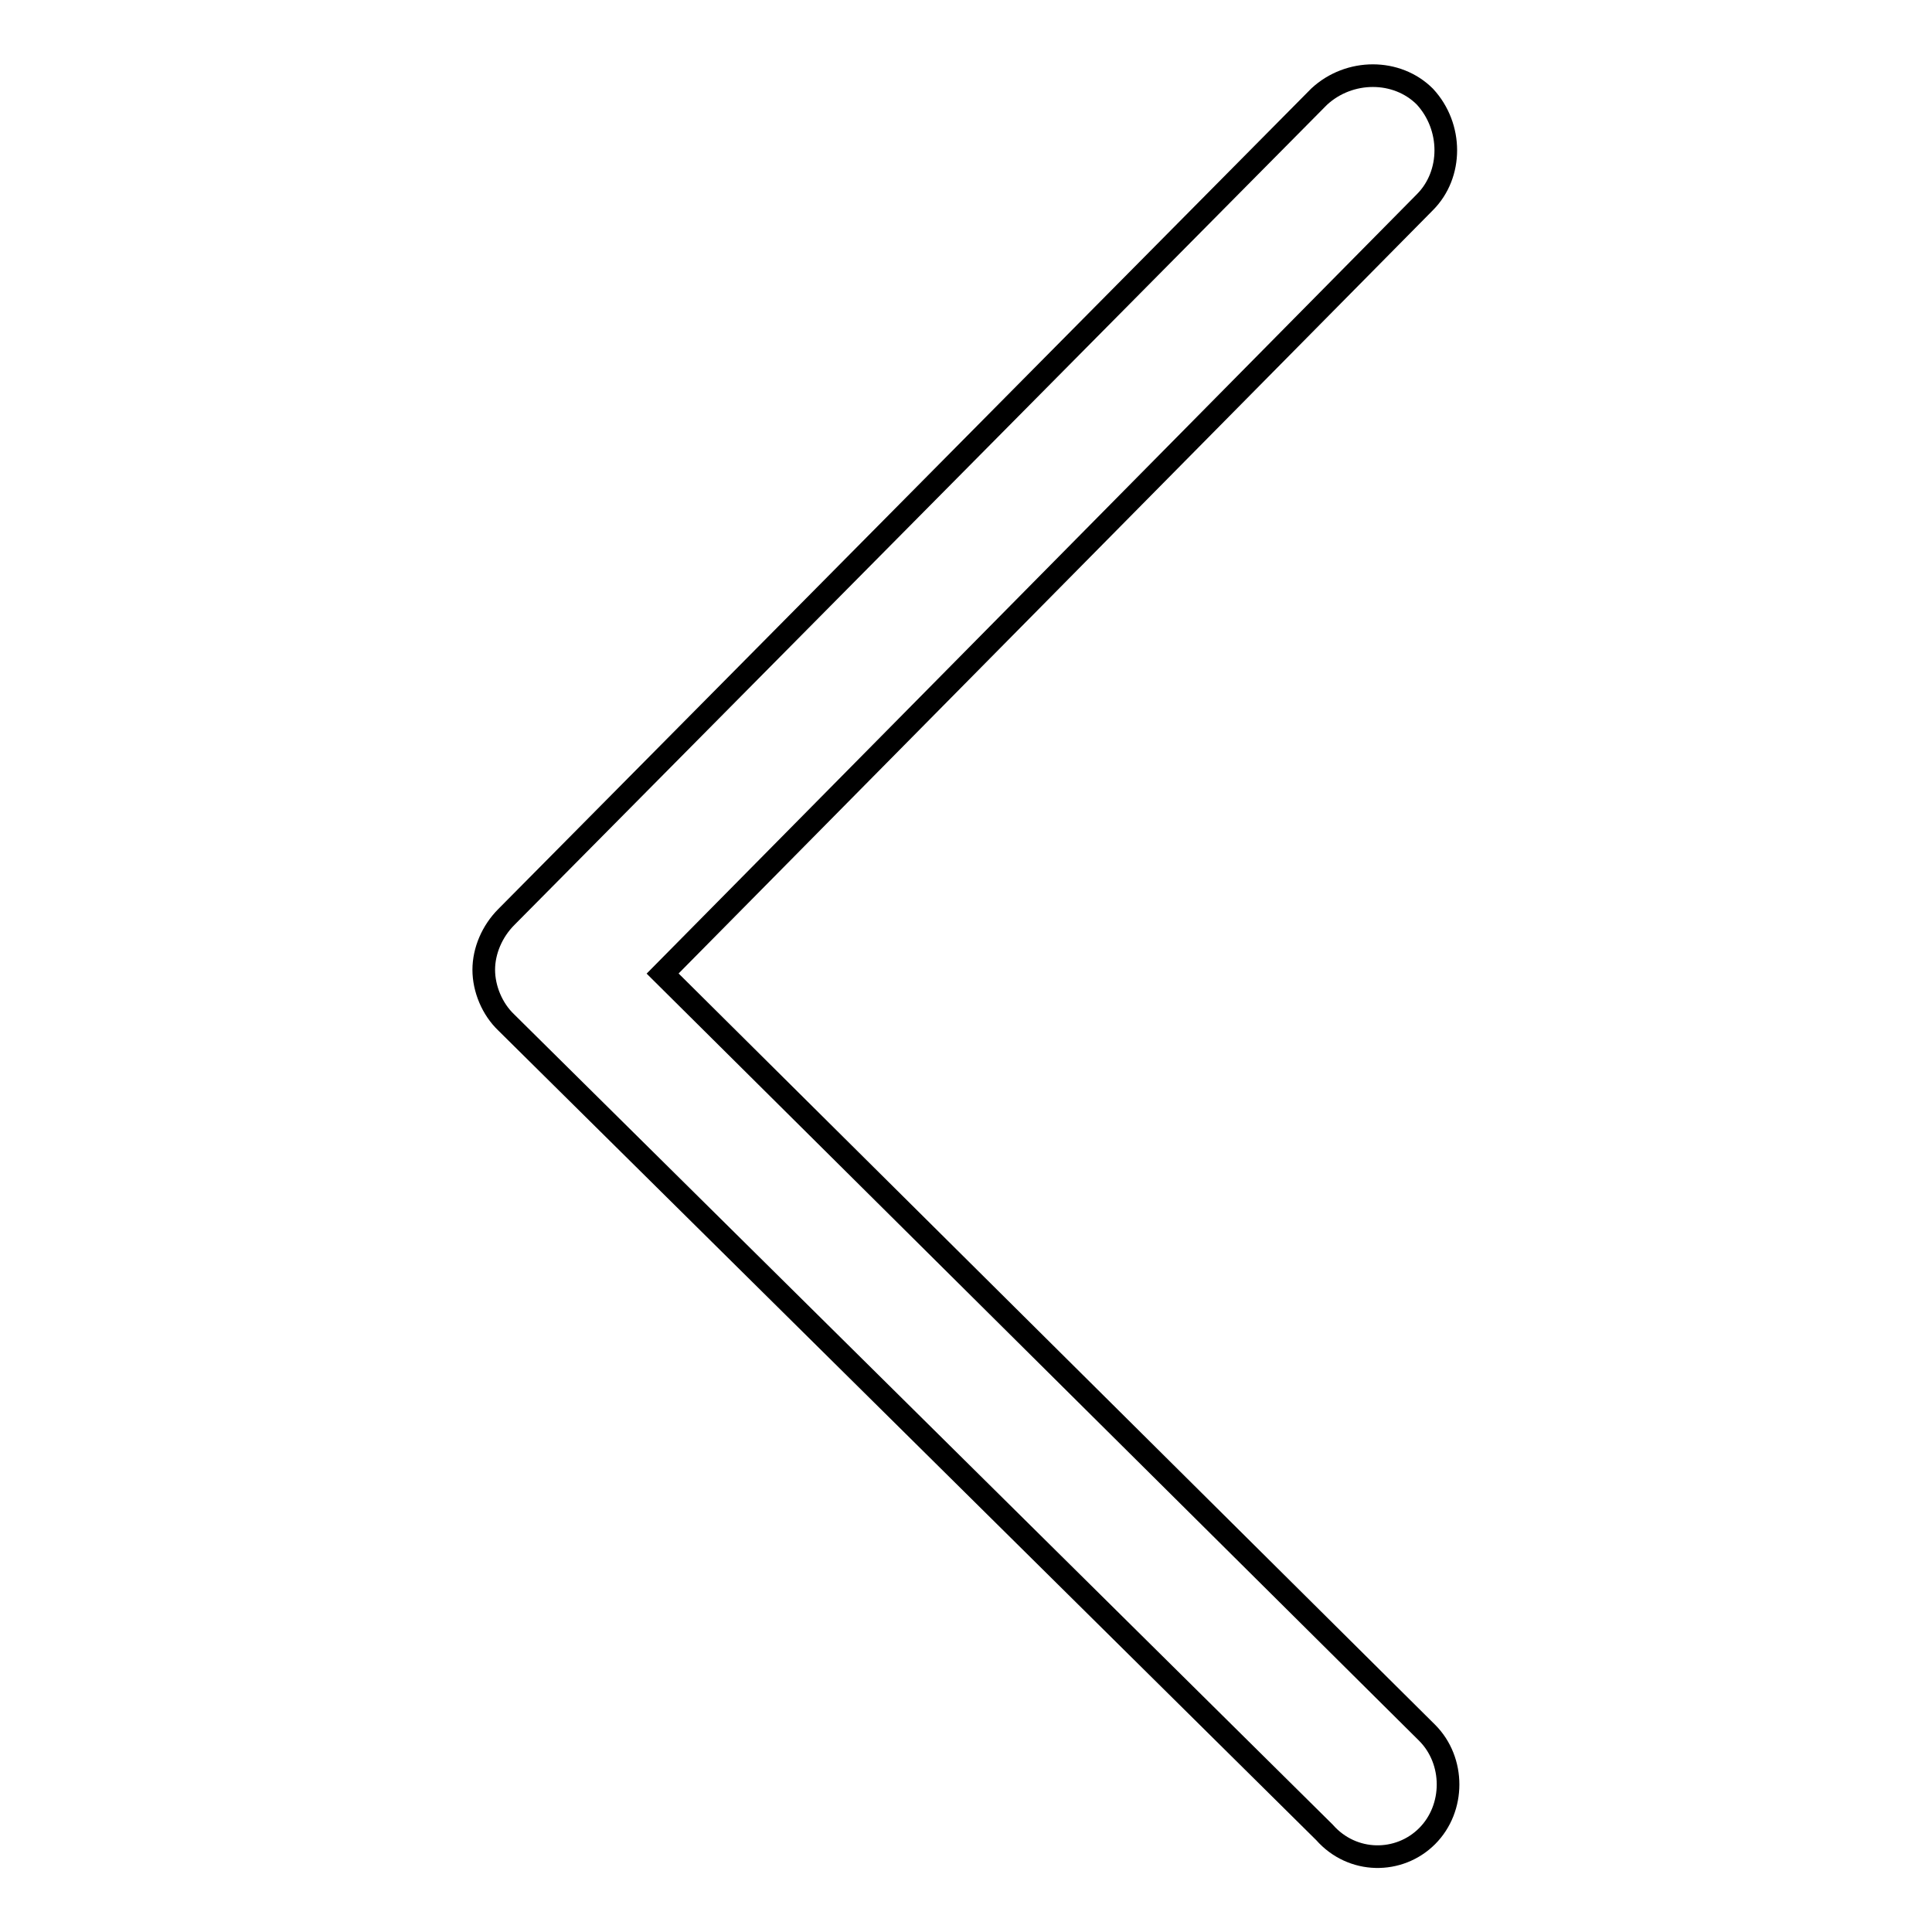 <?xml version="1.0" encoding="utf-8"?>
<!-- Svg Vector Icons : http://www.onlinewebfonts.com/icon -->
<!DOCTYPE svg PUBLIC "-//W3C//DTD SVG 1.1//EN" "http://www.w3.org/Graphics/SVG/1.1/DTD/svg11.dtd">
<svg version="1.1" xmlns="http://www.w3.org/2000/svg" xmlns:xlink="http://www.w3.org/1999/xlink" x="0px" y="0px" viewBox="0 0 256 256" enable-background="new 0 0 256 256" xml:space="preserve">
<g><g><path stroke-width="3" fill-opacity="0" stroke="#000000"  d="M189.1,243.3c3.7-3.7,3.7-10,0-13.7L87.8,129l101-102.2c3.7-3.7,3.7-10,0-14c-3.7-3.7-10-3.7-14,0L67.1,121.5c-1.9,1.9-3,4.5-3,7s1.1,5.2,3,7l108.4,107.3C179.2,247,185.4,247,189.1,243.3L189.1,243.3L189.1,243.3L189.1,243.3z"/></g></g>
</svg>